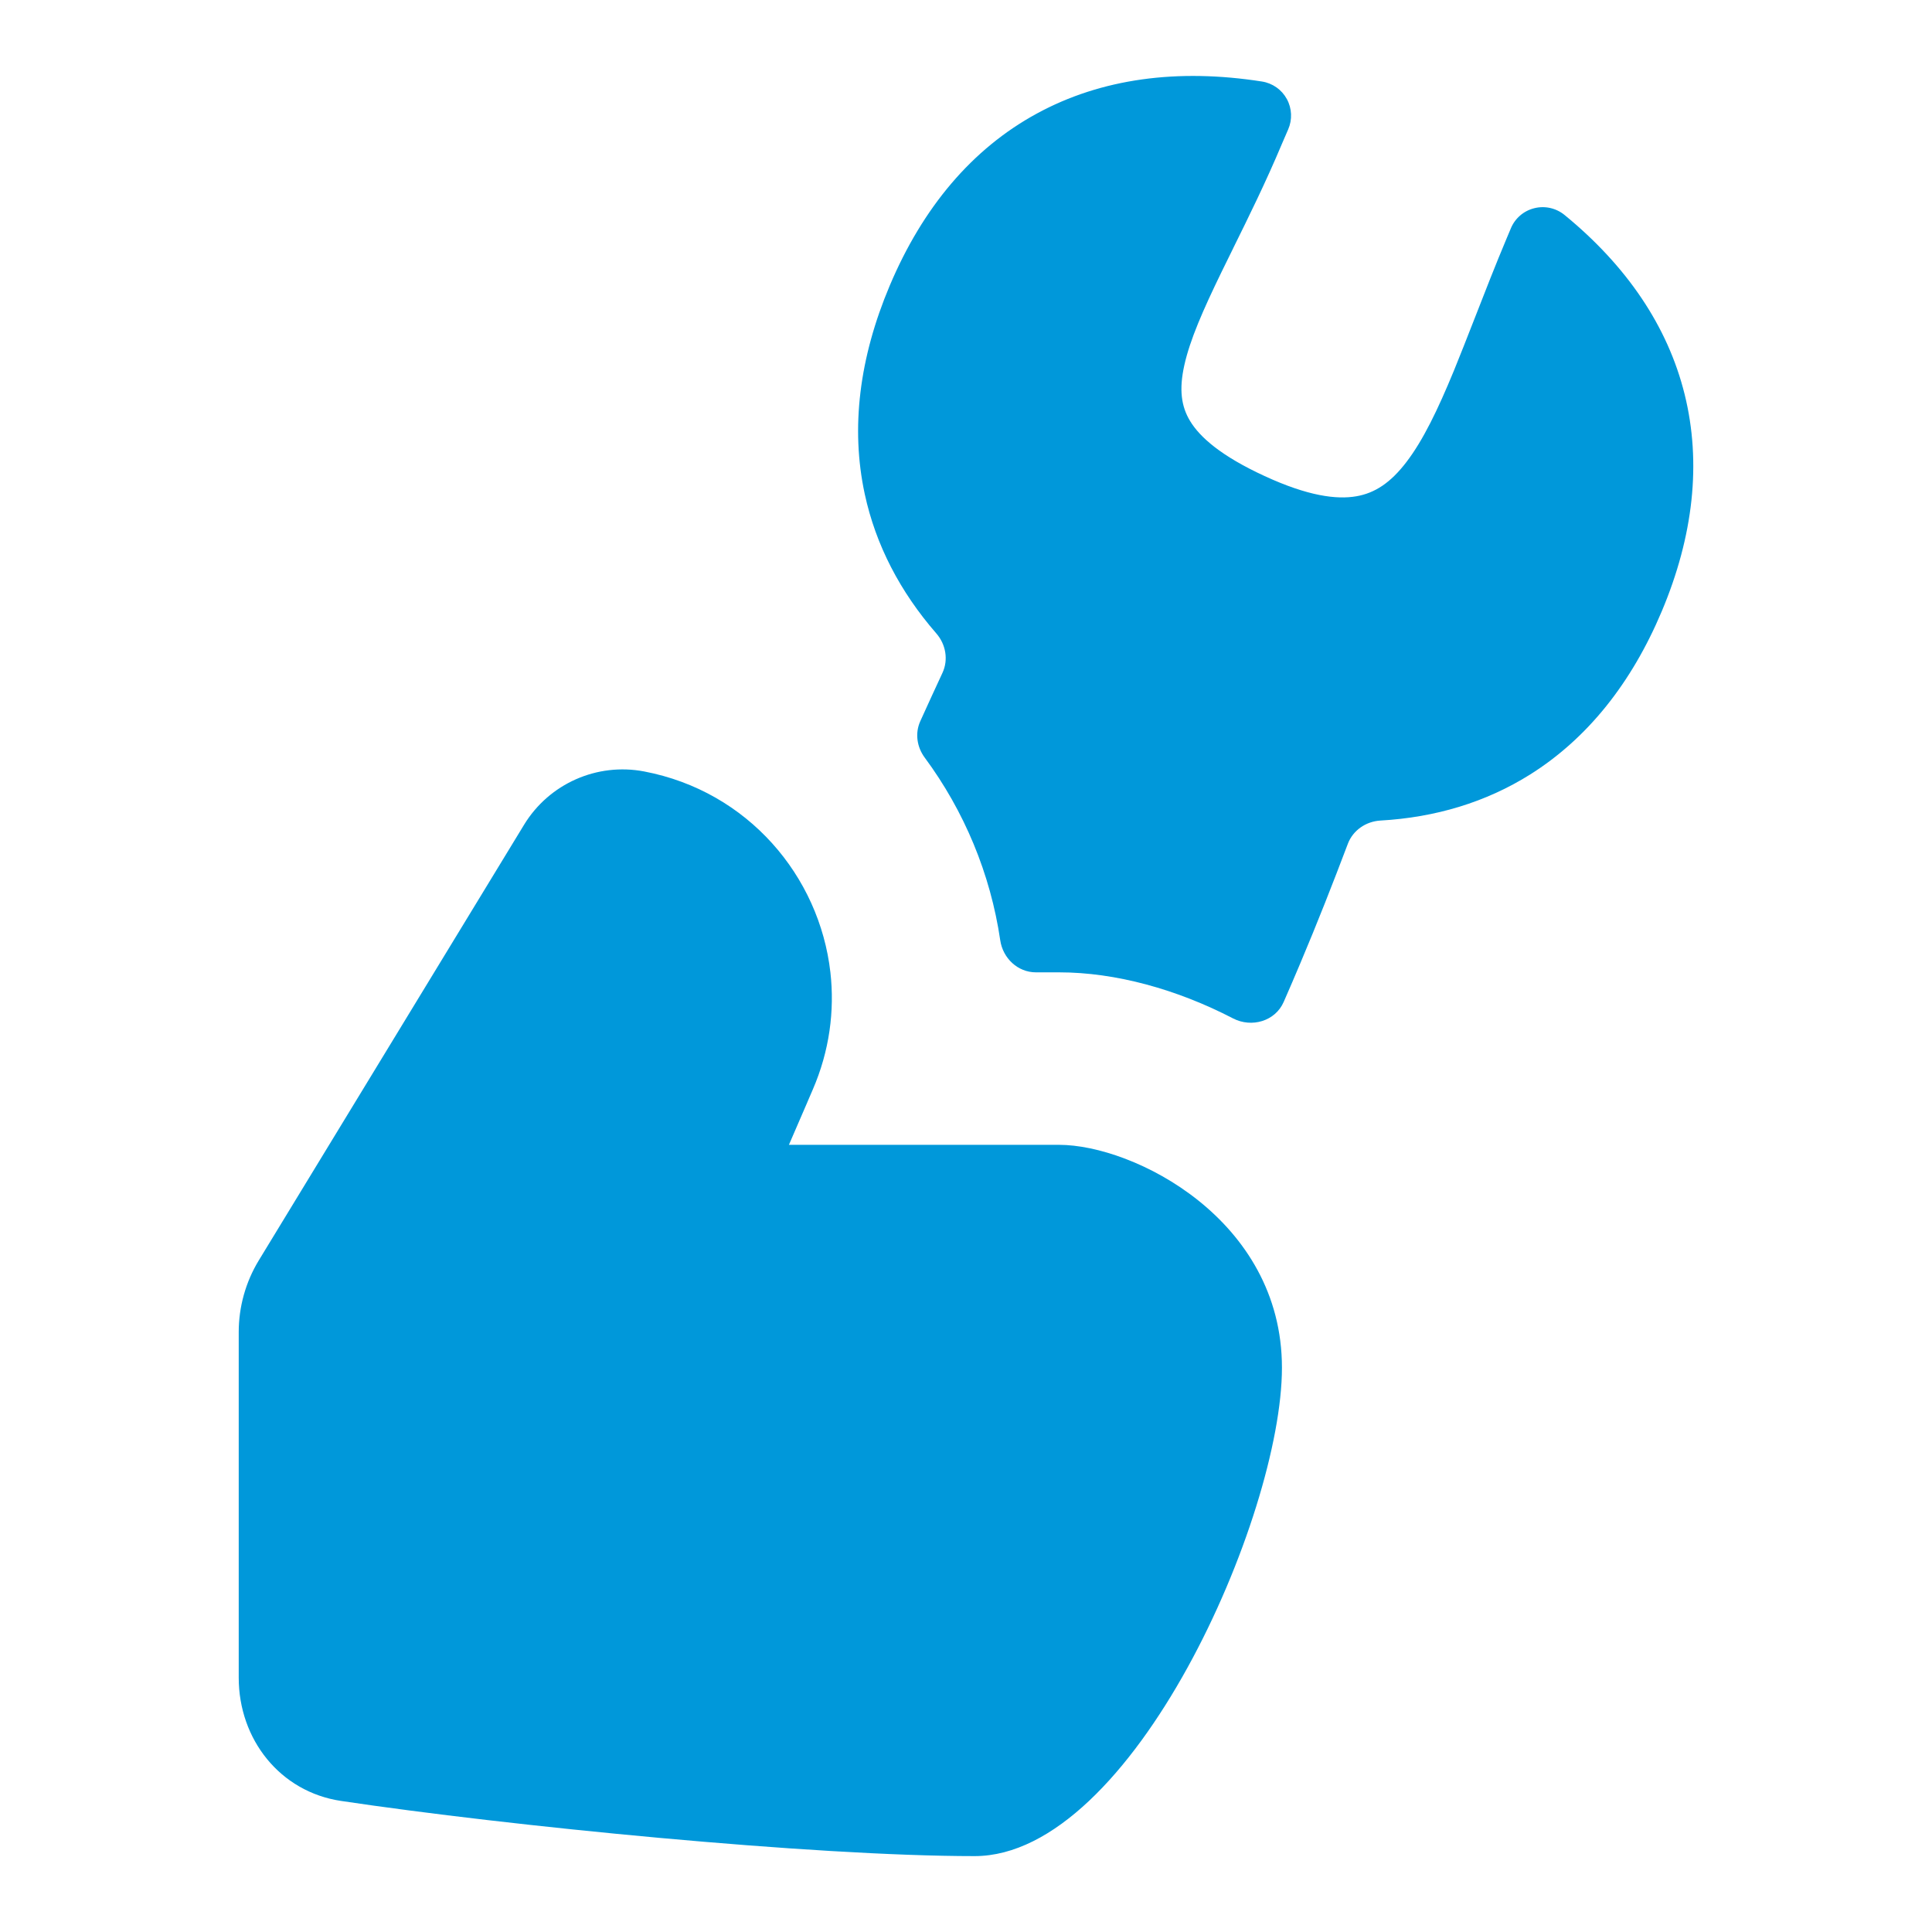 <svg width="32" height="32" viewBox="0 0 32 32" fill="none" xmlns="http://www.w3.org/2000/svg">
<path fill-rule="evenodd" clip-rule="evenodd" d="M20.901 1.35C19.51 1.132 18.243 1.298 17.173 1.881C16.101 2.464 15.282 3.437 14.735 4.735C14.233 5.925 14.087 7.089 14.323 8.183C14.505 9.027 14.908 9.801 15.508 10.491C15.666 10.672 15.711 10.928 15.61 11.145C15.487 11.41 15.364 11.677 15.242 11.947C15.153 12.145 15.187 12.374 15.316 12.548C15.971 13.433 16.405 14.473 16.567 15.573C16.61 15.871 16.857 16.105 17.158 16.105H17.542C18.479 16.105 19.494 16.386 20.423 16.868C20.732 17.028 21.123 16.914 21.262 16.595C21.354 16.385 21.445 16.174 21.535 15.96C21.816 15.295 22.077 14.631 22.325 13.975C22.41 13.751 22.625 13.605 22.864 13.591C23.777 13.539 24.613 13.287 25.344 12.828C26.292 12.232 27.023 11.315 27.524 10.125C28.048 8.881 28.184 7.666 27.903 6.532C27.622 5.397 26.936 4.397 25.913 3.56C25.773 3.446 25.587 3.404 25.411 3.449C25.235 3.493 25.091 3.618 25.023 3.786C25 3.84 24.977 3.895 24.954 3.95C24.769 4.389 24.589 4.852 24.422 5.28V5.28V5.28V5.28C24.299 5.593 24.185 5.887 24.081 6.14C23.813 6.79 23.57 7.293 23.296 7.651C23.034 7.995 22.773 8.167 22.465 8.22C22.138 8.277 21.662 8.216 20.946 7.885C20.223 7.552 19.874 7.241 19.712 6.974C19.564 6.73 19.527 6.45 19.616 6.05C19.709 5.629 19.926 5.136 20.23 4.51C20.293 4.381 20.359 4.247 20.427 4.109L20.427 4.108L20.427 4.108L20.427 4.108C20.681 3.594 20.967 3.015 21.233 2.382C21.267 2.302 21.301 2.222 21.336 2.144C21.407 1.982 21.399 1.795 21.314 1.64C21.229 1.484 21.076 1.377 20.901 1.35ZM13.374 18.252L13.067 18.962H17.542C18.772 18.962 21.233 20.192 21.233 22.653C21.233 25.114 18.759 30.743 16.142 30.743C13.454 30.743 8.414 30.243 5.648 29.829C4.638 29.678 3.954 28.809 3.954 27.788V22.064C3.954 21.645 4.069 21.233 4.287 20.875L8.68 13.661C9.095 12.98 9.888 12.628 10.671 12.778C12.388 13.106 13.572 14.51 13.754 16.105C13.826 16.741 13.739 17.407 13.462 18.047L13.374 18.251C13.374 18.251 13.374 18.252 13.374 18.252Z" fill="#0098DA"/>
</svg>
